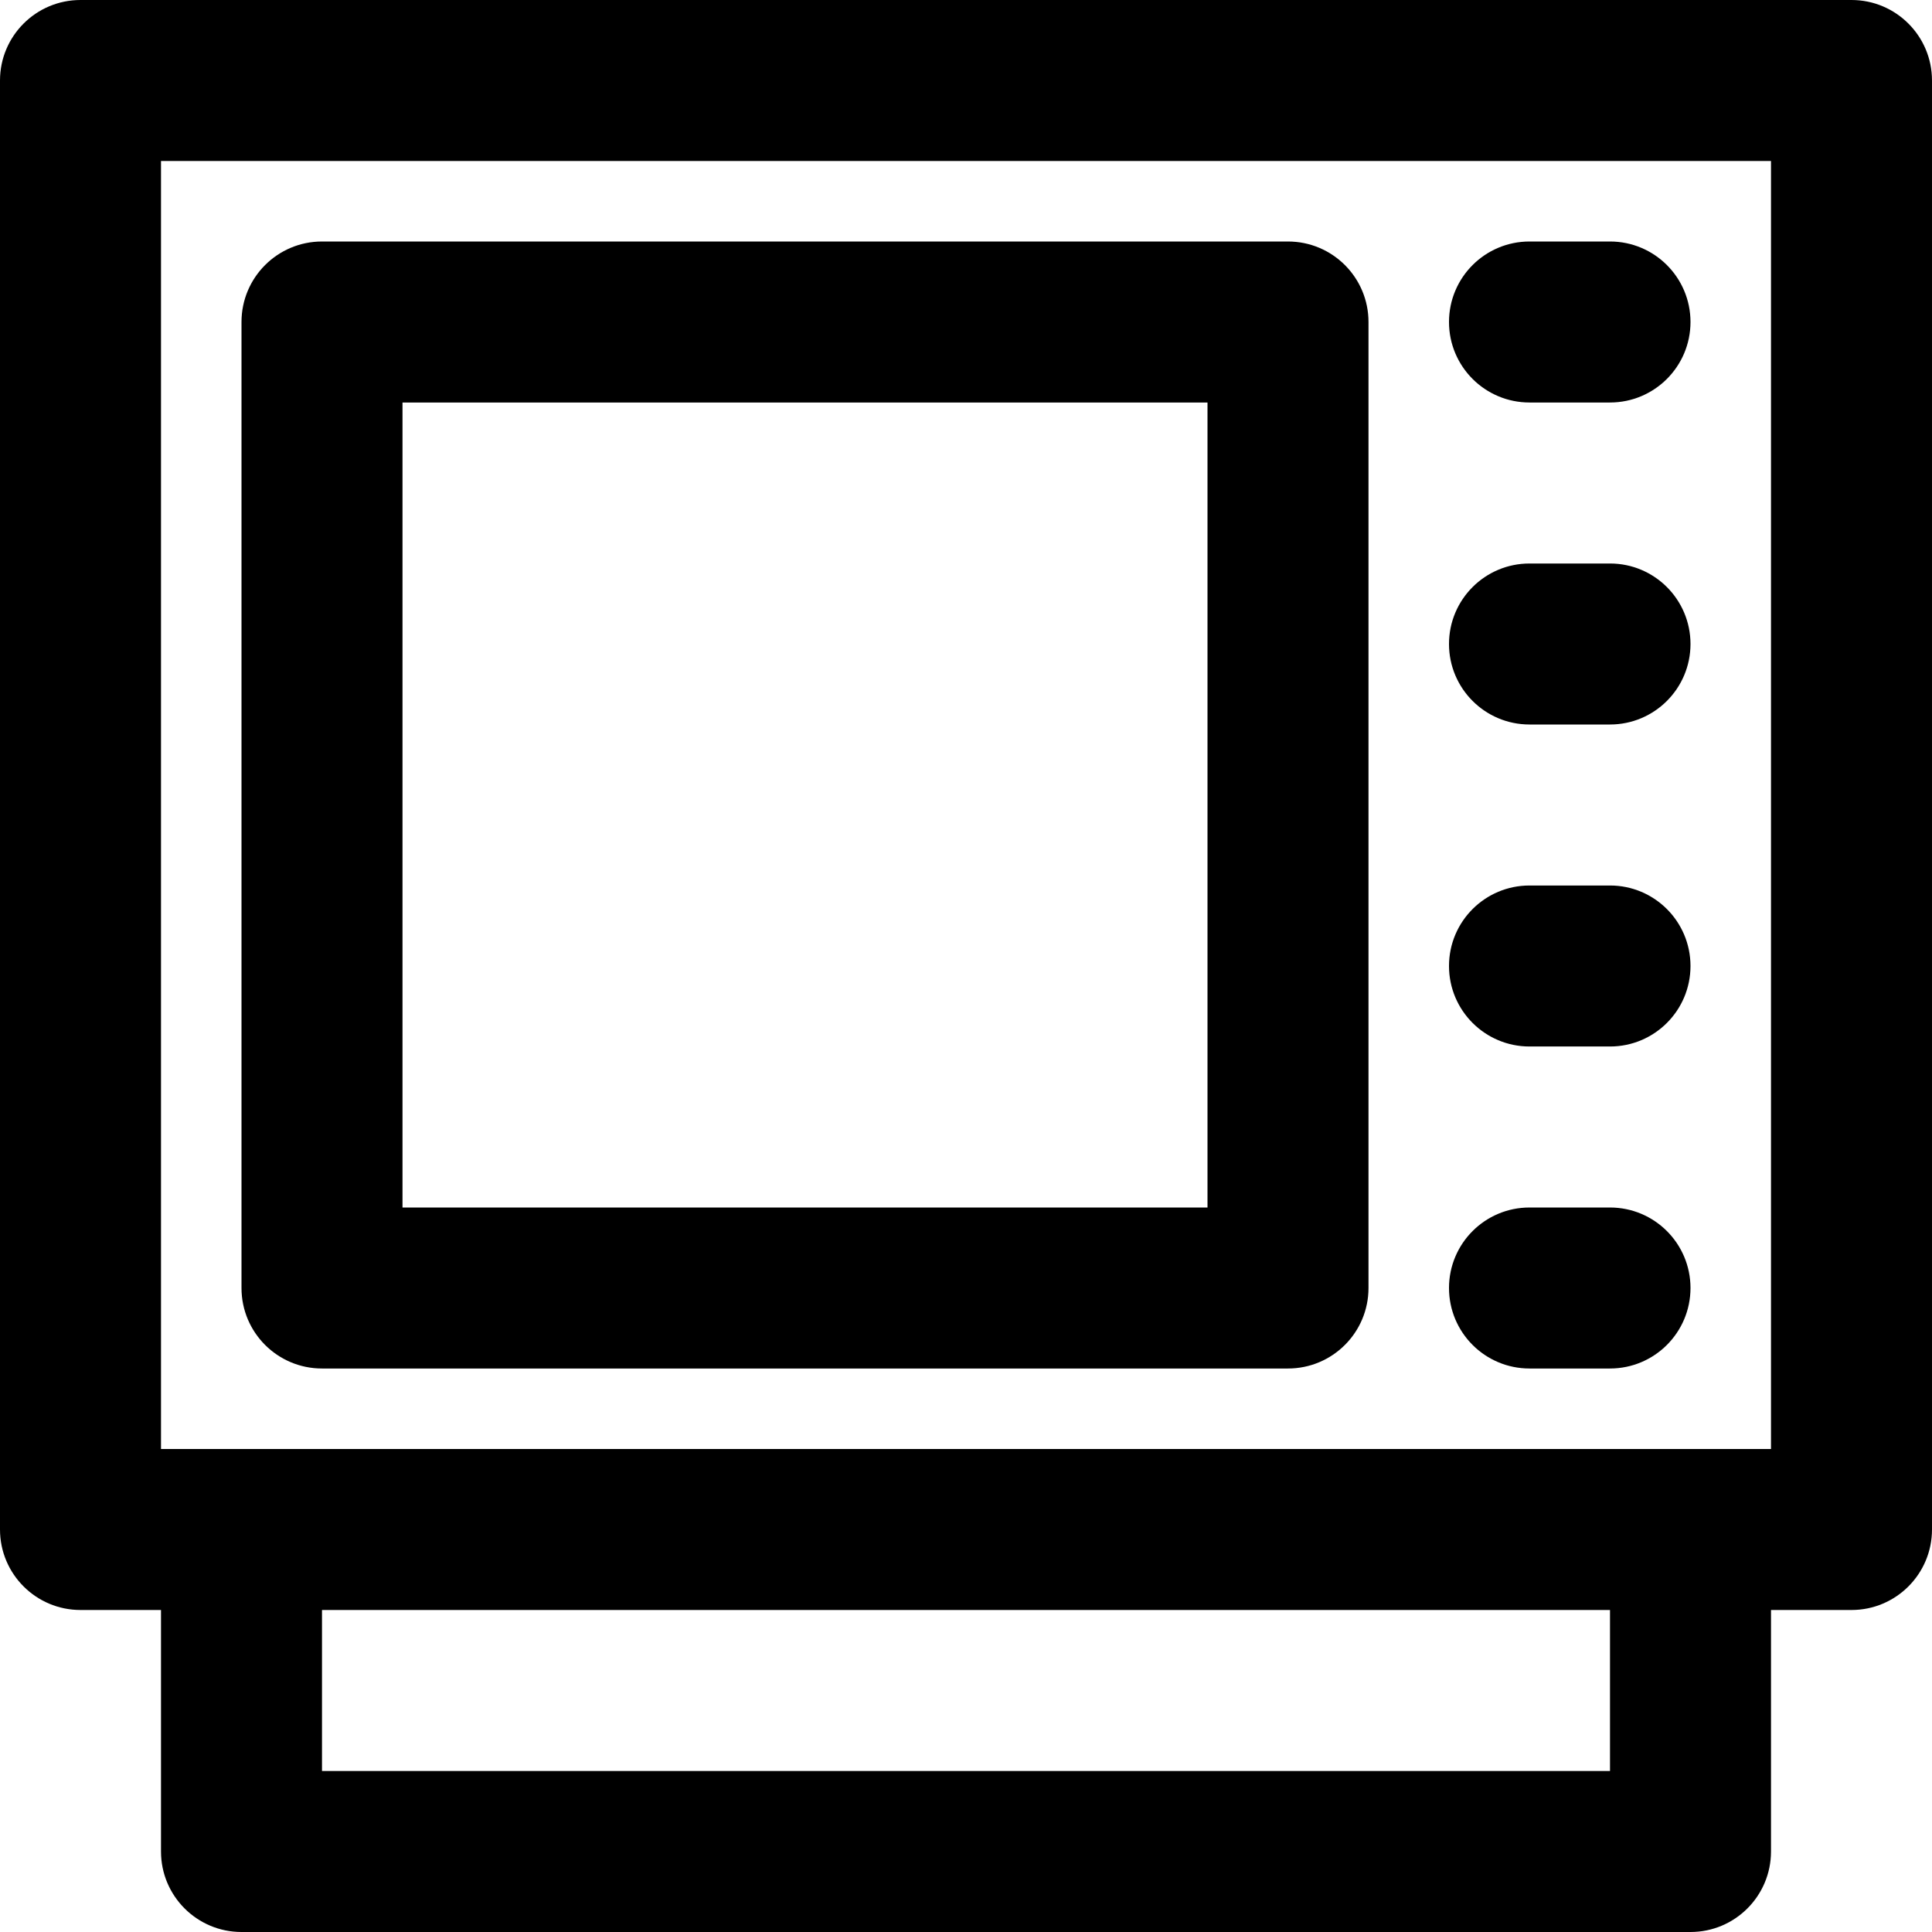 <?xml version="1.0" encoding="iso-8859-1"?>
<!-- Uploaded to: SVG Repo, www.svgrepo.com, Generator: SVG Repo Mixer Tools -->
<svg fill="#000000" height="800px" width="800px" version="1.1" id="Layer_1" xmlns="http://www.w3.org/2000/svg" xmlns:xlink="http://www.w3.org/1999/xlink" 
	 viewBox="0 0 512 512" xml:space="preserve">
<g>
	<g>
		<g>
			<path d="M490.667,0H21.333C9.551,0,0,9.551,0,21.333v384c0,11.782,9.551,21.333,21.333,21.333h21.333v64
				C42.667,502.449,52.218,512,64,512h384c11.782,0,21.333-9.551,21.333-21.333v-64h21.333c11.782,0,21.333-9.551,21.333-21.333
				v-384C512,9.551,502.449,0,490.667,0z M426.667,469.333H85.333v-42.667h341.333V469.333z M469.333,384H448H64H42.667V42.667
				h426.667V384z"/>
			<path d="M85.333,362.667h256c11.782,0,21.333-9.551,21.333-21.333v-256c0-11.782-9.551-21.333-21.333-21.333h-256
				C73.551,64,64,73.551,64,85.333v256C64,353.115,73.551,362.667,85.333,362.667z M106.667,106.667H320V320H106.667V106.667z"/>
			<path d="M405.333,106.667h21.333c11.782,0,21.333-9.551,21.333-21.333C448,73.551,438.449,64,426.667,64h-21.333
				C393.551,64,384,73.551,384,85.333C384,97.115,393.551,106.667,405.333,106.667z"/>
			<path d="M405.333,192h21.333c11.782,0,21.333-9.551,21.333-21.333c0-11.782-9.551-21.333-21.333-21.333h-21.333
				c-11.782,0-21.333,9.551-21.333,21.333C384,182.449,393.551,192,405.333,192z"/>
			<path d="M405.333,277.333h21.333c11.782,0,21.333-9.551,21.333-21.333s-9.551-21.333-21.333-21.333h-21.333
				C393.551,234.667,384,244.218,384,256S393.551,277.333,405.333,277.333z"/>
			<path d="M405.333,362.667h21.333c11.782,0,21.333-9.551,21.333-21.333c0-11.782-9.551-21.333-21.333-21.333h-21.333
				C393.551,320,384,329.551,384,341.333C384,353.115,393.551,362.667,405.333,362.667z"/>
		</g>
	</g>
</g>
</svg>